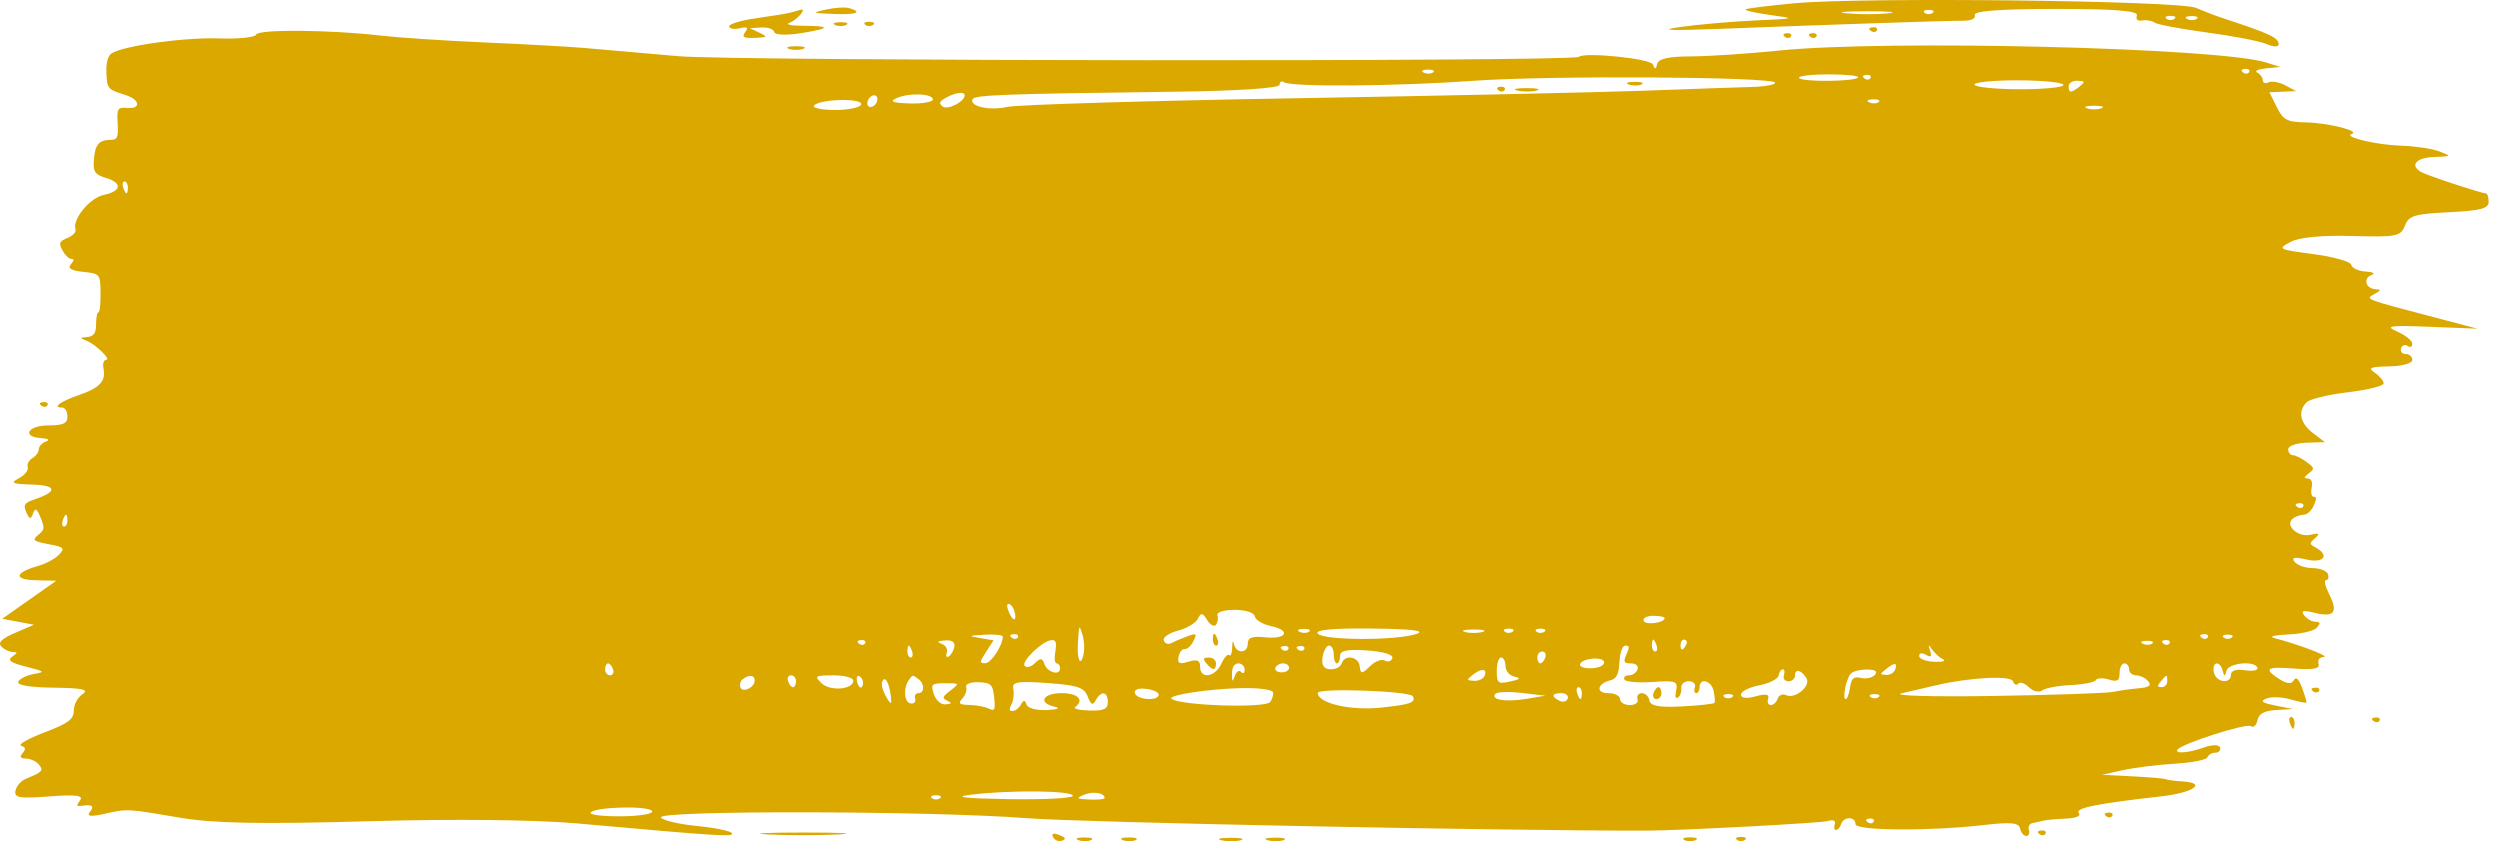 <svg width="211" height="71" viewBox="0 0 211 71" fill="none" xmlns="http://www.w3.org/2000/svg">
<path fill-rule="evenodd" clip-rule="evenodd" d="M151.502 0.272C149.361 0.468 147.488 0.699 147.34 0.785C147.192 0.871 148.099 1.083 149.354 1.257C151.63 1.571 151.627 1.572 148.146 1.727C146.226 1.812 143.386 2.059 141.835 2.276C139.884 2.55 140.877 2.599 145.058 2.438C154.611 2.069 164.422 1.742 165.683 1.751C166.387 1.756 166.775 1.562 166.674 1.257C166.565 0.927 168.915 0.754 173.522 0.754C178.5 0.754 180.483 0.913 180.355 1.3C180.241 1.643 180.409 1.802 180.809 1.728C181.158 1.662 181.625 1.743 181.846 1.907C182.068 2.071 184.061 2.447 186.277 2.742C188.492 3.037 190.758 3.478 191.312 3.722C191.866 3.965 192.319 3.977 192.319 3.748C192.319 3.178 191.608 2.846 187.485 1.491C186.968 1.321 186.002 0.948 185.337 0.663C183.905 0.048 157.317 -0.258 151.502 0.272ZM69.735 0.801C68.473 1.081 68.509 1.103 70.339 1.178C72.267 1.256 72.849 1.043 71.682 0.688C71.35 0.586 70.474 0.637 69.735 0.801ZM66.781 1.048C66.486 1.134 65.187 1.349 63.895 1.527C62.602 1.704 61.545 2.015 61.545 2.219C61.545 2.423 61.938 2.499 62.418 2.389C63.087 2.236 63.196 2.313 62.888 2.72C62.581 3.123 62.775 3.238 63.693 3.198C64.795 3.151 64.831 3.112 64.096 2.763L63.29 2.38L64.275 2.32C64.816 2.287 65.3 2.462 65.349 2.709C65.4 2.963 66.423 2.994 67.721 2.781C70.183 2.376 70.14 2.183 67.587 2.172C66.701 2.168 66.278 2.054 66.647 1.919C67.281 1.687 68.14 0.671 67.573 0.823C67.433 0.86 67.077 0.962 66.781 1.048ZM159.368 1.125C158.451 1.223 156.88 1.224 155.877 1.127C154.874 1.031 155.624 0.95 157.544 0.95C159.464 0.949 160.285 1.028 159.368 1.125ZM163.116 1.087C162.932 1.226 162.63 1.226 162.445 1.087C162.26 0.948 162.411 0.834 162.781 0.834C163.15 0.834 163.301 0.948 163.116 1.087ZM183.524 1.589C183.34 1.729 183.038 1.729 182.853 1.589C182.669 1.45 182.82 1.336 183.189 1.336C183.558 1.336 183.709 1.45 183.524 1.589ZM185.409 1.586C185.227 1.724 184.865 1.732 184.604 1.605C184.342 1.477 184.491 1.365 184.934 1.354C185.377 1.344 185.591 1.448 185.409 1.586ZM70.474 2.105C70.732 2.231 71.155 2.231 71.413 2.105C71.672 1.979 71.46 1.875 70.944 1.875C70.427 1.875 70.215 1.979 70.474 2.105ZM73.025 2.091C73.209 2.231 73.511 2.231 73.696 2.091C73.881 1.952 73.73 1.838 73.36 1.838C72.991 1.838 72.84 1.952 73.025 2.091ZM21.616 2.921C21.539 3.155 20.129 3.3 18.484 3.243C15.498 3.141 10.268 3.88 9.388 4.529C9.094 4.746 8.944 5.335 8.98 6.136C9.04 7.501 9.082 7.55 10.591 8.019C11.827 8.403 11.927 9.216 10.726 9.114C9.926 9.046 9.86 9.155 9.93 10.421C9.998 11.63 9.915 11.803 9.259 11.809C8.32 11.819 7.989 12.266 7.915 13.624C7.867 14.507 8.041 14.747 8.922 15.01C10.348 15.436 10.271 16.131 8.762 16.449C7.571 16.7 6.089 18.509 6.373 19.366C6.443 19.58 6.138 19.904 5.695 20.086C4.998 20.372 4.941 20.514 5.271 21.131C5.481 21.523 5.812 21.848 6.007 21.852C6.275 21.858 6.266 21.974 5.969 22.325C5.694 22.65 6.008 22.836 7.019 22.945C8.444 23.098 8.462 23.119 8.486 24.732C8.499 25.63 8.42 26.364 8.309 26.364C8.198 26.364 8.108 26.816 8.108 27.369C8.108 28.113 7.916 28.39 7.369 28.441C6.725 28.501 6.709 28.538 7.242 28.729C8.02 29.008 9.436 30.374 8.952 30.378C8.747 30.38 8.652 30.695 8.734 31.098C8.953 32.163 8.421 32.737 6.654 33.346C5.073 33.891 4.392 34.399 5.243 34.399C5.489 34.399 5.691 34.738 5.691 35.152C5.691 35.738 5.333 35.905 4.08 35.905C2.342 35.905 1.802 36.864 3.475 36.978C4.099 37.02 4.252 37.129 3.878 37.264C3.546 37.383 3.274 37.676 3.274 37.915C3.274 38.153 3.031 38.493 2.733 38.669C2.435 38.846 2.259 39.192 2.34 39.437C2.421 39.683 2.091 40.099 1.605 40.36C0.843 40.772 0.997 40.844 2.737 40.897C4.805 40.959 4.882 41.488 2.919 42.147C2.049 42.44 1.942 42.606 2.224 43.24C2.491 43.841 2.6 43.86 2.786 43.336C2.964 42.829 3.105 42.904 3.419 43.673C3.789 44.58 3.771 44.704 3.213 45.156C2.691 45.578 2.816 45.688 4.08 45.924C5.405 46.171 5.498 46.262 4.986 46.811C4.672 47.147 3.887 47.573 3.241 47.757C1.232 48.328 1.116 48.927 3.006 48.973L4.751 49.014L2.469 50.62L0.186 52.225L1.529 52.476L2.871 52.727L1.289 53.407C0.184 53.882 -0.18 54.22 0.081 54.529C0.286 54.773 0.696 54.991 0.992 55.015C1.525 55.057 1.525 55.06 0.996 55.446C0.61 55.728 0.942 55.954 2.205 56.269C3.782 56.662 3.844 56.719 2.871 56.883C2.281 56.981 1.683 57.274 1.542 57.531C1.384 57.822 2.506 58.015 4.496 58.039C6.974 58.07 7.537 58.194 6.966 58.583C6.538 58.876 6.228 59.464 6.228 59.982C6.228 60.707 5.759 61.054 3.748 61.818C2.383 62.336 1.495 62.841 1.773 62.941C2.177 63.087 2.203 63.212 1.903 63.567C1.628 63.893 1.706 64.014 2.2 64.026C2.569 64.034 3.049 64.252 3.267 64.509C3.706 65.028 3.592 65.155 2.162 65.737C1.772 65.896 1.388 66.346 1.308 66.737C1.185 67.333 1.649 67.411 4.165 67.217C6.384 67.047 7.063 67.13 6.765 67.537C6.425 68.001 6.446 68.075 6.899 68.008C7.797 67.873 7.993 68.034 7.571 68.556C7.297 68.895 7.683 68.939 8.779 68.695C10.785 68.247 10.682 68.242 15.224 69.018C18.007 69.493 22.086 69.57 30.933 69.316C38.276 69.106 45.16 69.178 48.79 69.503C60.754 70.577 61.944 70.653 61.773 70.322C61.677 70.137 60.348 69.863 58.819 69.713C57.291 69.564 55.925 69.24 55.785 68.993C55.435 68.379 78.558 68.427 86.713 69.057C91.391 69.419 126.723 70.126 139.016 70.105C141.758 70.1 153.719 69.465 154.268 69.295C154.721 69.155 154.955 69.259 154.856 69.557C154.767 69.829 154.814 70.052 154.961 70.052C155.109 70.052 155.305 69.826 155.396 69.549C155.613 68.891 156.604 68.899 156.604 69.558C156.604 70.126 162.948 70.16 167.58 69.617C169.701 69.369 170.397 69.441 170.496 69.922C170.567 70.269 170.801 70.554 171.015 70.554C171.23 70.554 171.33 70.328 171.239 70.052C171.148 69.775 171.292 69.511 171.559 69.463C171.826 69.416 172.226 69.327 172.448 69.266C172.669 69.204 173.515 69.127 174.327 69.093C175.227 69.056 175.667 68.868 175.452 68.614C175.104 68.201 177.008 67.817 182.383 67.216C185.085 66.914 186.308 66.09 184.249 65.958C183.592 65.916 182.934 65.829 182.786 65.765C182.638 65.7 181.369 65.591 179.966 65.522L177.415 65.395L179.161 65.004C180.121 64.789 182.094 64.542 183.546 64.457C184.998 64.37 186.244 64.125 186.314 63.912C186.385 63.698 186.684 63.524 186.98 63.524C187.275 63.524 187.452 63.327 187.373 63.087C187.292 62.844 186.718 62.835 186.081 63.065C184.796 63.53 183.57 63.647 183.763 63.286C184.022 62.803 189.585 61.01 189.97 61.286C190.195 61.447 190.44 61.231 190.53 60.79C190.644 60.236 191.102 59.985 192.109 59.927L193.527 59.845L192.05 59.548C190.888 59.315 190.727 59.188 191.296 58.952C191.694 58.787 192.6 58.82 193.31 59.025C194.02 59.23 194.629 59.352 194.662 59.296C194.696 59.24 194.531 58.681 194.295 58.053C194.012 57.296 193.778 57.079 193.601 57.41C193.424 57.741 193.049 57.732 192.491 57.384C190.99 56.449 191.227 56.239 193.574 56.422C195.211 56.55 195.824 56.441 195.693 56.045C195.58 55.703 195.748 55.471 196.129 55.444C196.682 55.404 194.043 54.401 191.916 53.843C191.473 53.726 192.017 53.593 193.124 53.548C194.232 53.503 195.32 53.246 195.541 52.978C195.875 52.575 195.852 52.489 195.407 52.476C195.111 52.468 194.689 52.222 194.467 51.93C194.172 51.543 194.407 51.485 195.339 51.718C197.005 52.133 197.358 51.694 196.589 50.164C196.248 49.486 196.129 48.961 196.316 48.961C196.498 48.961 196.572 48.735 196.481 48.459C196.39 48.183 195.809 47.953 195.19 47.949C194.571 47.945 193.883 47.706 193.661 47.417C193.372 47.041 193.654 46.986 194.668 47.222C196.103 47.555 196.646 46.886 195.474 46.228C194.885 45.898 194.883 45.878 195.407 45.407C195.832 45.026 195.747 44.969 194.997 45.136C193.916 45.376 192.781 44.294 193.541 43.748C193.779 43.577 194.191 43.437 194.456 43.437C194.721 43.437 195.089 43.099 195.273 42.684C195.535 42.093 195.536 41.931 195.277 41.931C195.093 41.931 195.015 41.596 195.101 41.178C195.2 40.694 195.091 40.412 194.794 40.389C194.411 40.36 194.424 40.284 194.87 39.942C195.369 39.56 195.353 39.492 194.651 38.973C194.235 38.667 193.722 38.416 193.51 38.416C193.298 38.416 193.124 38.19 193.124 37.914C193.124 37.638 193.819 37.389 194.668 37.363L196.212 37.314L195.205 36.541C194.114 35.704 193.916 34.717 194.685 33.947C194.952 33.68 196.523 33.3 198.176 33.105C199.828 32.909 201.18 32.574 201.18 32.36C201.18 32.147 200.848 31.745 200.442 31.467C199.824 31.045 200.021 30.956 201.65 30.923C202.755 30.901 203.597 30.666 203.597 30.381C203.597 30.105 203.348 29.879 203.044 29.879C202.74 29.879 202.563 29.663 202.65 29.399C202.737 29.135 202.986 29.046 203.203 29.202C203.419 29.357 203.597 29.272 203.597 29.013C203.597 28.753 203.023 28.29 202.321 27.982C201.239 27.507 201.654 27.446 205.074 27.582L209.102 27.742L205.611 26.824C199.502 25.218 199.612 25.259 200.375 24.832C200.996 24.484 201.002 24.452 200.458 24.406C199.639 24.336 199.431 23.47 200.169 23.205C200.508 23.083 200.281 22.956 199.658 22.917C199.043 22.88 198.499 22.626 198.45 22.354C198.401 22.082 196.971 21.674 195.273 21.449C192.248 21.047 192.208 21.026 193.318 20.422C194.041 20.029 195.925 19.846 198.52 19.917C202.277 20.02 202.619 19.953 202.97 19.053C203.305 18.196 203.754 18.059 206.696 17.912C209.364 17.779 210.042 17.601 210.042 17.033C210.042 16.642 209.937 16.321 209.808 16.321C209.431 16.321 204.848 14.808 204.335 14.514C203.365 13.958 203.919 13.306 205.41 13.251C206.937 13.193 206.942 13.188 205.879 12.777C205.289 12.549 203.839 12.332 202.657 12.296C200.553 12.231 197.699 11.548 198.495 11.3C199.253 11.063 196.483 10.37 194.632 10.332C193.019 10.3 192.704 10.136 192.161 9.04L191.539 7.785L192.667 7.739L193.796 7.694L192.878 7.201C192.372 6.929 191.738 6.816 191.468 6.948C191.197 7.08 190.976 7 190.976 6.77C190.976 6.54 190.764 6.248 190.506 6.122C190.248 5.996 190.58 5.838 191.245 5.771L192.453 5.65L191.245 5.27C187.295 4.026 159.208 3.34 150.16 4.266C147.575 4.531 144.232 4.753 142.73 4.759C140.803 4.768 139.96 4.956 139.864 5.399C139.761 5.872 139.672 5.882 139.504 5.44C139.315 4.945 133.738 4.375 133.242 4.8C132.758 5.216 62.02 5.161 57.248 4.741C54.073 4.462 50.448 4.146 49.193 4.038C47.937 3.931 44.201 3.725 40.889 3.582C37.578 3.438 33.651 3.179 32.162 3.007C27.858 2.506 21.77 2.457 21.616 2.921ZM157.897 2.604C158.09 2.749 158.322 2.731 158.411 2.564C158.5 2.397 158.342 2.279 158.059 2.301C157.746 2.325 157.682 2.444 157.897 2.604ZM150.646 3.106C150.84 3.251 151.072 3.233 151.161 3.066C151.25 2.9 151.092 2.781 150.809 2.803C150.496 2.827 150.432 2.946 150.646 3.106ZM152.795 3.106C152.988 3.251 153.22 3.233 153.309 3.066C153.398 2.9 153.24 2.781 152.957 2.803C152.644 2.827 152.58 2.946 152.795 3.106ZM66.58 4.122C66.912 4.241 67.456 4.241 67.788 4.122C68.121 4.002 67.849 3.904 67.184 3.904C66.519 3.904 66.247 4.002 66.58 4.122ZM120.962 6.105C120.78 6.243 120.418 6.251 120.157 6.124C119.895 5.996 120.044 5.884 120.487 5.874C120.93 5.864 121.144 5.968 120.962 6.105ZM189.829 6.079C189.74 6.246 189.508 6.264 189.315 6.119C189.1 5.959 189.164 5.84 189.477 5.816C189.76 5.794 189.918 5.912 189.829 6.079ZM149.814 6.971C149.906 7.142 149.024 7.308 147.855 7.34C146.685 7.371 142.648 7.511 138.881 7.651C135.115 7.792 121.784 8.081 109.258 8.294C96.73 8.508 85.822 8.836 85.017 9.024C83.537 9.369 81.766 8.971 82.091 8.365C82.278 8.016 84.82 7.922 99.072 7.743C104.512 7.674 108.001 7.443 108.001 7.151C108.001 6.888 108.171 6.795 108.378 6.944C108.952 7.356 117.895 7.286 124.381 6.819C130.722 6.362 149.549 6.475 149.814 6.971ZM156.828 6.53C156.635 6.891 152.032 6.934 151.841 6.577C151.753 6.413 152.87 6.278 154.322 6.278C155.774 6.278 156.902 6.391 156.828 6.53ZM157.874 6.581C157.785 6.748 157.553 6.766 157.36 6.621C157.145 6.461 157.209 6.342 157.522 6.318C157.805 6.296 157.963 6.415 157.874 6.581ZM137.475 7.135C137.809 7.255 138.292 7.251 138.549 7.125C138.806 7 138.532 6.901 137.942 6.907C137.351 6.912 137.141 7.015 137.475 7.135ZM174.151 7.157C174.219 7.364 172.605 7.533 170.564 7.533C168.524 7.533 166.763 7.364 166.652 7.157C166.541 6.95 168.155 6.78 170.239 6.78C172.322 6.78 174.083 6.95 174.151 7.157ZM175.536 7.282C174.802 7.872 174.596 7.872 174.596 7.282C174.596 7.006 174.928 6.796 175.334 6.815C175.989 6.847 176.011 6.9 175.536 7.282ZM126.479 7.625C126.672 7.77 126.904 7.752 126.993 7.586C127.083 7.419 126.924 7.3 126.641 7.322C126.328 7.346 126.265 7.465 126.479 7.625ZM128.078 7.646C128.56 7.758 129.286 7.756 129.689 7.641C130.093 7.526 129.698 7.435 128.812 7.438C127.925 7.441 127.595 7.534 128.078 7.646ZM73.872 8.818C73.678 9.042 73.411 9.098 73.277 8.944C73.144 8.79 73.193 8.481 73.386 8.257C73.579 8.034 73.847 7.977 73.98 8.132C74.114 8.286 74.065 8.595 73.872 8.818ZM78.731 8.396C78.731 8.612 77.855 8.762 76.784 8.73C75.339 8.685 75.045 8.573 75.643 8.295C76.674 7.815 78.731 7.882 78.731 8.396ZM81.416 8.048C81.416 8.584 79.966 9.32 79.557 8.991C79.223 8.722 79.275 8.57 79.805 8.268C80.625 7.8 81.416 7.692 81.416 8.048ZM72.68 8.817C72.593 9.078 71.594 9.287 70.458 9.283C69.322 9.279 68.534 9.11 68.706 8.907C69.184 8.345 72.863 8.262 72.68 8.817ZM158.556 8.616C158.374 8.754 158.012 8.762 157.751 8.635C157.489 8.507 157.638 8.395 158.081 8.385C158.524 8.375 158.738 8.479 158.556 8.616ZM177.348 9.143C177.016 9.263 176.472 9.263 176.14 9.143C175.808 9.023 176.079 8.925 176.744 8.925C177.409 8.925 177.68 9.023 177.348 9.143ZM10.793 15.819C10.793 16.095 10.74 16.321 10.675 16.321C10.609 16.321 10.481 16.095 10.39 15.819C10.299 15.543 10.352 15.317 10.508 15.317C10.665 15.317 10.793 15.543 10.793 15.819ZM3.492 34.239C3.686 34.385 3.918 34.367 4.007 34.2C4.096 34.033 3.938 33.915 3.655 33.936C3.342 33.96 3.278 34.079 3.492 34.239ZM194.394 42.736C194.305 42.903 194.073 42.921 193.88 42.776C193.665 42.616 193.729 42.497 194.042 42.473C194.325 42.451 194.483 42.57 194.394 42.736ZM5.691 43.94C5.691 44.216 5.563 44.442 5.406 44.442C5.25 44.442 5.197 44.216 5.288 43.94C5.379 43.663 5.507 43.437 5.572 43.437C5.638 43.437 5.691 43.663 5.691 43.94ZM85.589 51.505C85.878 52.38 85.549 52.565 85.181 51.735C84.969 51.258 84.949 50.97 85.127 50.97C85.284 50.97 85.492 51.211 85.589 51.505ZM102.617 52.742C102.777 52.557 102.838 52.197 102.753 51.939C102.664 51.671 103.281 51.472 104.203 51.472C105.13 51.472 105.849 51.705 105.906 52.023C105.96 52.327 106.572 52.695 107.266 52.841C108.994 53.205 108.6 53.979 106.783 53.787C105.69 53.672 105.315 53.806 105.315 54.31C105.315 55.163 104.333 55.204 104.15 54.359C104.072 53.995 104.006 54.113 103.994 54.64C103.982 55.14 103.873 55.434 103.752 55.293C103.63 55.153 103.33 55.478 103.083 56.017C102.557 57.166 101.287 57.347 101.287 56.274C101.287 55.725 101.054 55.623 100.311 55.848C99.546 56.081 99.364 55.993 99.468 55.44C99.54 55.053 99.771 54.759 99.981 54.787C100.19 54.815 100.527 54.507 100.729 54.104C101.048 53.465 100.976 53.414 100.184 53.714C99.683 53.903 99.072 54.163 98.826 54.291C98.58 54.42 98.308 54.312 98.222 54.05C98.135 53.789 98.675 53.418 99.422 53.226C100.169 53.034 100.924 52.582 101.101 52.221C101.364 51.684 101.503 51.702 101.875 52.321C102.124 52.737 102.458 52.926 102.617 52.742ZM140.493 52.168C140.493 52.581 138.85 52.788 138.719 52.392C138.643 52.162 139.011 51.974 139.537 51.974C140.062 51.974 140.493 52.061 140.493 52.168ZM91.458 55.192C91.228 56.316 90.89 55.754 90.971 54.38C91.071 52.672 91.078 52.658 91.36 53.563C91.504 54.022 91.548 54.755 91.458 55.192ZM110.49 53.308C110.308 53.445 109.945 53.454 109.684 53.326C109.423 53.199 109.571 53.086 110.015 53.076C110.458 53.066 110.671 53.17 110.49 53.308ZM119.547 53.506C117.825 54.079 111.703 54.06 111.223 53.48C110.956 53.158 112.493 53.013 115.788 53.049C119.186 53.087 120.374 53.231 119.547 53.506ZM125.119 53.338C124.713 53.453 124.049 53.453 123.642 53.338C123.236 53.223 123.569 53.129 124.381 53.129C125.193 53.129 125.526 53.223 125.119 53.338ZM127.67 53.311C127.486 53.45 127.184 53.45 126.999 53.311C126.815 53.172 126.965 53.058 127.335 53.058C127.704 53.058 127.855 53.172 127.67 53.311ZM130.356 53.311C130.171 53.45 129.869 53.45 129.684 53.311C129.5 53.172 129.651 53.058 130.02 53.058C130.389 53.058 130.54 53.172 130.356 53.311ZM84.638 53.726C84.638 54.457 83.637 55.989 83.169 55.975C82.645 55.959 82.648 55.921 83.239 55L83.853 54.042L82.702 53.849C81.691 53.679 81.739 53.645 83.094 53.568C83.944 53.52 84.638 53.591 84.638 53.726ZM85.908 53.784C85.819 53.95 85.588 53.969 85.394 53.824C85.18 53.663 85.243 53.544 85.556 53.52C85.839 53.499 85.998 53.617 85.908 53.784ZM102.361 53.983C102.361 54.259 102.49 54.485 102.646 54.485C102.802 54.485 102.856 54.259 102.764 53.983C102.673 53.706 102.545 53.48 102.48 53.48C102.415 53.48 102.361 53.706 102.361 53.983ZM186.338 53.784C186.249 53.95 186.017 53.969 185.824 53.824C185.61 53.663 185.673 53.544 185.986 53.52C186.269 53.499 186.427 53.617 186.338 53.784ZM188.358 53.813C188.173 53.953 187.871 53.953 187.687 53.813C187.502 53.674 187.653 53.56 188.022 53.56C188.392 53.56 188.543 53.674 188.358 53.813ZM73.019 54.286C72.93 54.453 72.698 54.471 72.504 54.326C72.29 54.165 72.354 54.046 72.667 54.022C72.95 54.001 73.108 54.119 73.019 54.286ZM80.549 54.579C80.49 54.907 80.282 55.275 80.086 55.397C79.886 55.522 79.807 55.387 79.906 55.088C80.004 54.79 79.815 54.461 79.473 54.338C79.04 54.182 79.123 54.1 79.76 54.051C80.344 54.006 80.618 54.19 80.549 54.579ZM89.069 54.987C88.972 55.563 89.021 55.991 89.186 55.991C89.343 55.991 89.472 56.18 89.472 56.41C89.472 57.062 88.38 56.75 88.142 56.029C87.977 55.531 87.799 55.516 87.353 55.963C87.035 56.28 86.645 56.389 86.485 56.204C86.163 55.832 87.975 54.088 88.751 54.023C89.121 53.993 89.198 54.227 89.069 54.987ZM139.821 54.485C139.913 54.761 139.859 54.987 139.703 54.987C139.547 54.987 139.418 54.761 139.418 54.485C139.418 54.209 139.472 53.983 139.537 53.983C139.602 53.983 139.73 54.209 139.821 54.485ZM142.372 54.204C142.372 54.326 142.251 54.565 142.104 54.736C141.956 54.907 141.835 54.807 141.835 54.514C141.835 54.222 141.956 53.983 142.104 53.983C142.251 53.983 142.372 54.082 142.372 54.204ZM181.65 54.312C181.468 54.45 181.105 54.458 180.844 54.331C180.583 54.203 180.732 54.091 181.175 54.081C181.618 54.071 181.832 54.175 181.65 54.312ZM183.116 54.286C183.027 54.453 182.795 54.471 182.601 54.326C182.387 54.165 182.451 54.046 182.764 54.022C183.047 54.001 183.205 54.119 183.116 54.286ZM76.985 54.987C77.077 55.263 77.023 55.489 76.867 55.489C76.711 55.489 76.583 55.263 76.583 54.987C76.583 54.711 76.636 54.485 76.701 54.485C76.766 54.485 76.894 54.711 76.985 54.987ZM108.733 54.788C108.644 54.955 108.412 54.973 108.219 54.828C108.005 54.668 108.068 54.549 108.381 54.525C108.664 54.503 108.823 54.621 108.733 54.788ZM110.076 54.788C109.987 54.955 109.755 54.973 109.561 54.828C109.347 54.668 109.411 54.549 109.724 54.525C110.007 54.503 110.165 54.621 110.076 54.788ZM112.566 55.238C112.566 55.652 112.686 55.991 112.834 55.991C112.982 55.991 113.102 55.709 113.102 55.364C113.102 54.898 113.691 54.778 115.388 54.899C116.771 54.997 117.611 55.253 117.514 55.547C117.426 55.813 117.141 55.905 116.88 55.751C116.62 55.596 116.056 55.812 115.627 56.23C114.937 56.903 114.838 56.904 114.761 56.239C114.664 55.401 113.495 55.21 113.237 55.991C113.057 56.536 111.95 56.681 111.689 56.193C111.428 55.705 111.787 54.485 112.191 54.485C112.397 54.485 112.566 54.824 112.566 55.238ZM137.27 55.238C136.987 55.876 137.046 55.991 137.656 55.991C138.068 55.991 138.305 56.206 138.21 56.493C138.119 56.77 137.79 56.996 137.478 56.996C137.167 56.996 136.998 57.157 137.104 57.355C137.21 57.552 138.274 57.644 139.469 57.559C141.411 57.422 141.625 57.495 141.471 58.247C141.357 58.8 141.413 59.009 141.634 58.858C141.818 58.731 141.939 58.373 141.902 58.063C141.865 57.752 142.145 57.498 142.522 57.498C142.912 57.498 143.138 57.715 143.044 58C142.952 58.276 143.006 58.502 143.162 58.502C143.318 58.502 143.446 58.276 143.446 58C143.446 57.164 144.451 57.438 144.632 58.323C144.725 58.777 144.761 59.224 144.712 59.316C144.663 59.408 143.431 59.545 141.976 59.62C140.044 59.72 139.299 59.588 139.217 59.13C139.156 58.785 138.866 58.502 138.575 58.502C138.283 58.502 138.119 58.728 138.21 59.004C138.307 59.297 138.034 59.506 137.555 59.506C137.103 59.506 136.733 59.28 136.733 59.004C136.733 58.728 136.286 58.502 135.74 58.502C134.653 58.502 134.792 57.699 135.928 57.415C136.432 57.288 136.62 56.904 136.684 55.866C136.736 55.019 136.931 54.485 137.187 54.485C137.528 54.485 137.543 54.623 137.27 55.238ZM163.989 55.643C164.284 55.787 163.952 55.882 163.25 55.854C162.549 55.827 161.975 55.605 161.975 55.361C161.975 55.118 162.232 55.072 162.546 55.258C162.982 55.517 163.065 55.436 162.897 54.915C162.724 54.379 162.76 54.356 163.065 54.807C163.278 55.123 163.694 55.499 163.989 55.643ZM130.423 55.489C130.331 55.765 130.143 55.991 130.004 55.991C129.865 55.991 129.751 55.765 129.751 55.489C129.751 55.213 129.94 54.987 130.17 54.987C130.4 54.987 130.514 55.213 130.423 55.489ZM101.824 55.991C102.345 56.62 102.63 56.62 102.63 55.991C102.63 55.715 102.358 55.493 102.026 55.497C101.537 55.503 101.499 55.598 101.824 55.991ZM127.066 56.209C127.066 56.617 127.386 57.006 127.805 57.105C128.397 57.247 128.324 57.33 127.435 57.523C126.426 57.742 126.328 57.663 126.328 56.627C126.328 55.996 126.492 55.489 126.697 55.489C126.9 55.489 127.066 55.813 127.066 56.209ZM135.391 55.916C135.391 56.169 134.905 56.388 134.311 56.403C133.717 56.418 133.286 56.266 133.352 56.065C133.533 55.52 135.391 55.384 135.391 55.916ZM51.744 56.493C51.835 56.77 51.721 56.996 51.491 56.996C51.261 56.996 51.072 56.77 51.072 56.493C51.072 56.217 51.186 55.991 51.325 55.991C51.464 55.991 51.652 56.217 51.744 56.493ZM105.047 56.523C105.047 56.815 104.912 56.9 104.748 56.71C104.584 56.52 104.344 56.676 104.215 57.057C104.03 57.604 103.98 57.565 103.977 56.87C103.974 56.324 104.176 55.991 104.51 55.991C104.805 55.991 105.047 56.231 105.047 56.523ZM108.806 56.368C108.806 56.575 108.516 56.745 108.16 56.745C107.805 56.745 107.571 56.575 107.639 56.368C107.708 56.161 107.998 55.991 108.285 55.991C108.572 55.991 108.806 56.161 108.806 56.368ZM159.961 56.493C159.87 56.77 159.53 56.98 159.207 56.96C158.64 56.926 158.638 56.91 159.155 56.493C159.894 55.899 160.157 55.899 159.961 56.493ZM179.698 56.493C179.698 56.77 179.97 56.999 180.302 57.003C180.634 57.008 181.088 57.23 181.309 57.498C181.606 57.857 181.395 58.012 180.503 58.09C179.839 58.148 178.872 58.286 178.355 58.395C177.838 58.504 173.246 58.66 168.151 58.74C163.056 58.821 159.612 58.719 160.498 58.513C161.384 58.307 162.713 57.997 163.452 57.826C166.289 57.166 169.73 56.995 169.898 57.503C169.992 57.785 170.192 57.873 170.343 57.698C170.495 57.523 170.901 57.662 171.247 58.007C171.592 58.353 172.094 58.471 172.362 58.27C172.631 58.07 173.719 57.866 174.78 57.818C175.841 57.769 176.788 57.582 176.885 57.401C176.981 57.221 177.473 57.198 177.976 57.351C178.705 57.572 178.892 57.462 178.892 56.81C178.892 56.36 179.074 55.991 179.295 55.991C179.517 55.991 179.698 56.217 179.698 56.493ZM187.597 56.619C187.722 57.121 187.785 57.121 187.91 56.619C188.079 55.944 190.321 55.729 190.532 56.368C190.6 56.575 190.124 56.665 189.474 56.568C188.735 56.458 188.291 56.6 188.291 56.945C188.291 57.782 187.028 57.607 186.851 56.745C186.663 55.829 187.37 55.709 187.597 56.619ZM125.321 56.996C125.229 57.272 124.83 57.482 124.432 57.463C123.787 57.431 123.767 57.381 124.247 56.996C124.993 56.396 125.519 56.396 125.321 56.996ZM150.562 56.996C150.471 57.272 150.645 57.498 150.949 57.498C151.253 57.498 151.502 57.272 151.502 56.996C151.502 56.403 152.023 56.537 152.465 57.244C152.87 57.892 151.492 59.036 150.745 58.671C150.456 58.53 150.139 58.66 150.04 58.961C149.941 59.261 149.678 59.506 149.457 59.506C149.235 59.506 149.134 59.263 149.233 58.965C149.356 58.591 149.031 58.531 148.174 58.771C147.424 58.982 146.937 58.926 146.937 58.629C146.937 58.36 147.63 58.006 148.477 57.843C149.324 57.68 150.059 57.309 150.111 57.02C150.162 56.73 150.322 56.493 150.466 56.493C150.611 56.493 150.654 56.719 150.562 56.996ZM158.24 56.956C158.032 57.203 157.506 57.32 157.071 57.218C156.463 57.073 156.249 57.257 156.143 58.017C156.067 58.56 155.902 59.004 155.776 59.004C155.486 59.004 155.798 57.369 156.182 56.878C156.34 56.675 156.953 56.509 157.544 56.509C158.277 56.509 158.498 56.651 158.24 56.956ZM63.693 57.439C63.693 58.037 62.655 58.515 62.483 57.996C62.408 57.769 62.499 57.469 62.685 57.329C63.234 56.914 63.693 56.964 63.693 57.439ZM67.184 57.498C67.184 57.774 67.07 58 66.931 58C66.792 58 66.604 57.774 66.513 57.498C66.421 57.221 66.535 56.996 66.765 56.996C66.996 56.996 67.184 57.221 67.184 57.498ZM72.018 57.443C72.018 58.202 70.057 58.364 69.34 57.664C68.711 57.051 68.785 57.002 70.339 56.999C71.263 56.997 72.018 57.197 72.018 57.443ZM72.843 57.636C72.81 58.236 72.442 58.12 72.326 57.473C72.267 57.141 72.364 56.96 72.541 57.071C72.719 57.181 72.854 57.435 72.843 57.636ZM75.221 59.218C75.231 59.473 75.016 59.247 74.742 58.715C74.405 58.06 74.34 57.633 74.541 57.391C74.809 57.065 75.173 58.042 75.221 59.218ZM77.5 57.3C78.047 57.693 78.051 58.502 77.507 58.502C77.276 58.502 77.158 58.714 77.244 58.974C77.33 59.233 77.156 59.411 76.858 59.369C76.302 59.291 76.215 58.07 76.717 57.38C77.046 56.928 76.989 56.933 77.5 57.3ZM182.92 57.498C182.92 57.774 182.709 57.996 182.45 57.992C182.049 57.986 182.039 57.913 182.383 57.498C182.89 56.885 182.92 56.885 182.92 57.498ZM80.218 58.28C79.531 58.807 79.495 58.924 79.95 59.14C80.375 59.342 80.347 59.401 79.802 59.448C79.414 59.482 78.999 59.117 78.821 58.586C78.539 57.742 78.619 57.665 79.764 57.667C81.002 57.669 81.006 57.675 80.218 58.28ZM83.909 58.859C84.018 59.917 83.954 60.053 83.464 59.807C83.15 59.649 82.41 59.51 81.819 59.498C80.95 59.48 80.836 59.377 81.22 58.958C81.482 58.673 81.629 58.236 81.546 57.987C81.464 57.738 81.933 57.554 82.59 57.579C83.635 57.618 83.799 57.776 83.909 58.859ZM91.8 58.785C92.079 59.498 92.231 59.569 92.481 59.103C92.928 58.267 93.5 58.352 93.5 59.255C93.5 59.842 93.159 60 91.956 59.969C91.106 59.947 90.563 59.815 90.748 59.676C91.537 59.08 90.975 58.502 89.606 58.502C88.009 58.502 87.579 59.315 89.002 59.645C89.545 59.771 89.297 59.878 88.347 59.928C87.489 59.973 86.739 59.769 86.638 59.463C86.508 59.069 86.376 59.069 86.166 59.463C86.005 59.763 85.692 60.008 85.471 60.008C85.173 60.008 85.147 59.861 85.369 59.445C85.535 59.135 85.604 58.556 85.522 58.157C85.396 57.544 85.842 57.466 88.407 57.649C90.953 57.831 91.499 58.013 91.8 58.785ZM97.795 58.628C97.797 59.188 95.975 59.084 95.786 58.512C95.687 58.215 96.053 58.065 96.708 58.135C97.305 58.199 97.794 58.421 97.795 58.628ZM107.463 58.472C107.463 58.733 107.343 59.084 107.196 59.254C106.727 59.796 99.474 59.547 98.871 58.969C98.564 58.675 101.89 58.158 104.577 58.082C106.233 58.035 107.463 58.201 107.463 58.472ZM119.24 58.764C119.523 59.293 119.015 59.472 116.51 59.727C113.942 59.988 111.223 59.349 111.223 58.483C111.223 58.041 118.999 58.314 119.24 58.764ZM128.812 58.986C127.079 59.275 125.777 59.062 126.208 58.56C126.354 58.39 127.362 58.356 128.448 58.484L130.423 58.717L128.812 58.986ZM133.511 58.502C133.511 58.778 133.458 59.004 133.392 59.004C133.327 59.004 133.199 58.778 133.108 58.502C133.017 58.226 133.07 58 133.226 58C133.383 58 133.511 58.226 133.511 58.502ZM139.553 58.502C139.461 58.778 139.575 59.004 139.805 59.004C140.036 59.004 140.224 58.778 140.224 58.502C140.224 58.226 140.11 58 139.971 58C139.832 58 139.644 58.226 139.553 58.502ZM195.222 58.343C195.416 58.488 195.648 58.47 195.737 58.303C195.826 58.136 195.668 58.018 195.385 58.039C195.072 58.064 195.008 58.183 195.222 58.343ZM132.318 58.957C132.235 59.207 131.926 59.294 131.631 59.149C130.892 58.788 130.958 58.502 131.781 58.502C132.159 58.502 132.401 58.707 132.318 58.957ZM146.199 58.834C146.014 58.974 145.712 58.974 145.528 58.834C145.343 58.695 145.494 58.581 145.863 58.581C146.232 58.581 146.384 58.695 146.199 58.834ZM158.551 58.834C158.367 58.974 158.065 58.974 157.88 58.834C157.695 58.695 157.846 58.581 158.216 58.581C158.585 58.581 158.736 58.695 158.551 58.834ZM193.259 61.013C193.35 61.289 193.478 61.515 193.543 61.515C193.608 61.515 193.661 61.289 193.661 61.013C193.661 60.737 193.533 60.511 193.377 60.511C193.221 60.511 193.167 60.737 193.259 61.013ZM200.324 60.854C200.518 60.999 200.75 60.981 200.839 60.814C200.928 60.647 200.77 60.529 200.487 60.55C200.174 60.574 200.11 60.693 200.324 60.854ZM90.546 67.164C90.546 67.371 88.099 67.499 85.108 67.447C81.344 67.383 80.373 67.267 81.953 67.071C85.232 66.664 90.545 66.722 90.546 67.164ZM93.231 67.348C93.231 67.454 92.658 67.514 91.956 67.481C90.859 67.43 90.793 67.374 91.486 67.08C92.239 66.76 93.231 66.913 93.231 67.348ZM79.335 67.371C79.15 67.511 78.848 67.511 78.664 67.371C78.479 67.232 78.63 67.118 78.999 67.118C79.369 67.118 79.52 67.232 79.335 67.371ZM55.032 68.442C55.218 68.671 54.117 68.871 52.552 68.893C51.003 68.914 49.785 68.785 49.844 68.604C50.007 68.112 54.646 67.967 55.032 68.442ZM177.768 68.888C177.962 69.033 178.193 69.015 178.282 68.848C178.372 68.682 178.213 68.563 177.93 68.585C177.617 68.609 177.554 68.728 177.768 68.888ZM158.143 69.35C158.054 69.517 157.822 69.535 157.628 69.39C157.414 69.23 157.478 69.111 157.79 69.087C158.073 69.065 158.232 69.184 158.143 69.35ZM64.82 70.426C66.399 70.514 69.058 70.515 70.727 70.427C72.397 70.338 71.105 70.266 67.855 70.266C64.606 70.265 63.24 70.337 64.82 70.426ZM88.886 70.663C89.029 70.931 89.371 71.061 89.645 70.952C90.014 70.806 89.947 70.68 89.385 70.466C88.894 70.278 88.718 70.349 88.886 70.663ZM172.129 70.394C172.322 70.54 172.554 70.522 172.643 70.355C172.732 70.188 172.574 70.07 172.291 70.091C171.978 70.115 171.915 70.234 172.129 70.394ZM91.019 70.909C91.353 71.029 91.837 71.024 92.093 70.899C92.35 70.773 92.077 70.675 91.486 70.68C90.895 70.686 90.685 70.789 91.019 70.909ZM94.779 70.909C95.113 71.029 95.596 71.024 95.853 70.899C96.109 70.773 95.836 70.675 95.245 70.68C94.655 70.686 94.445 70.789 94.779 70.909ZM103.105 70.918C103.587 71.029 104.312 71.027 104.716 70.913C105.119 70.798 104.724 70.706 103.838 70.709C102.952 70.712 102.622 70.806 103.105 70.918ZM106.997 70.914C107.405 71.029 108.01 71.026 108.34 70.907C108.67 70.788 108.336 70.694 107.598 70.697C106.859 70.701 106.589 70.799 106.997 70.914ZM142.171 70.9C142.429 71.026 142.852 71.026 143.111 70.9C143.369 70.774 143.158 70.67 142.641 70.67C142.124 70.67 141.913 70.774 142.171 70.9ZM146.602 70.886C146.786 71.026 147.088 71.026 147.273 70.886C147.458 70.747 147.307 70.633 146.937 70.633C146.568 70.633 146.417 70.747 146.602 70.886Z" fill="#DBA800"/>
</svg>

